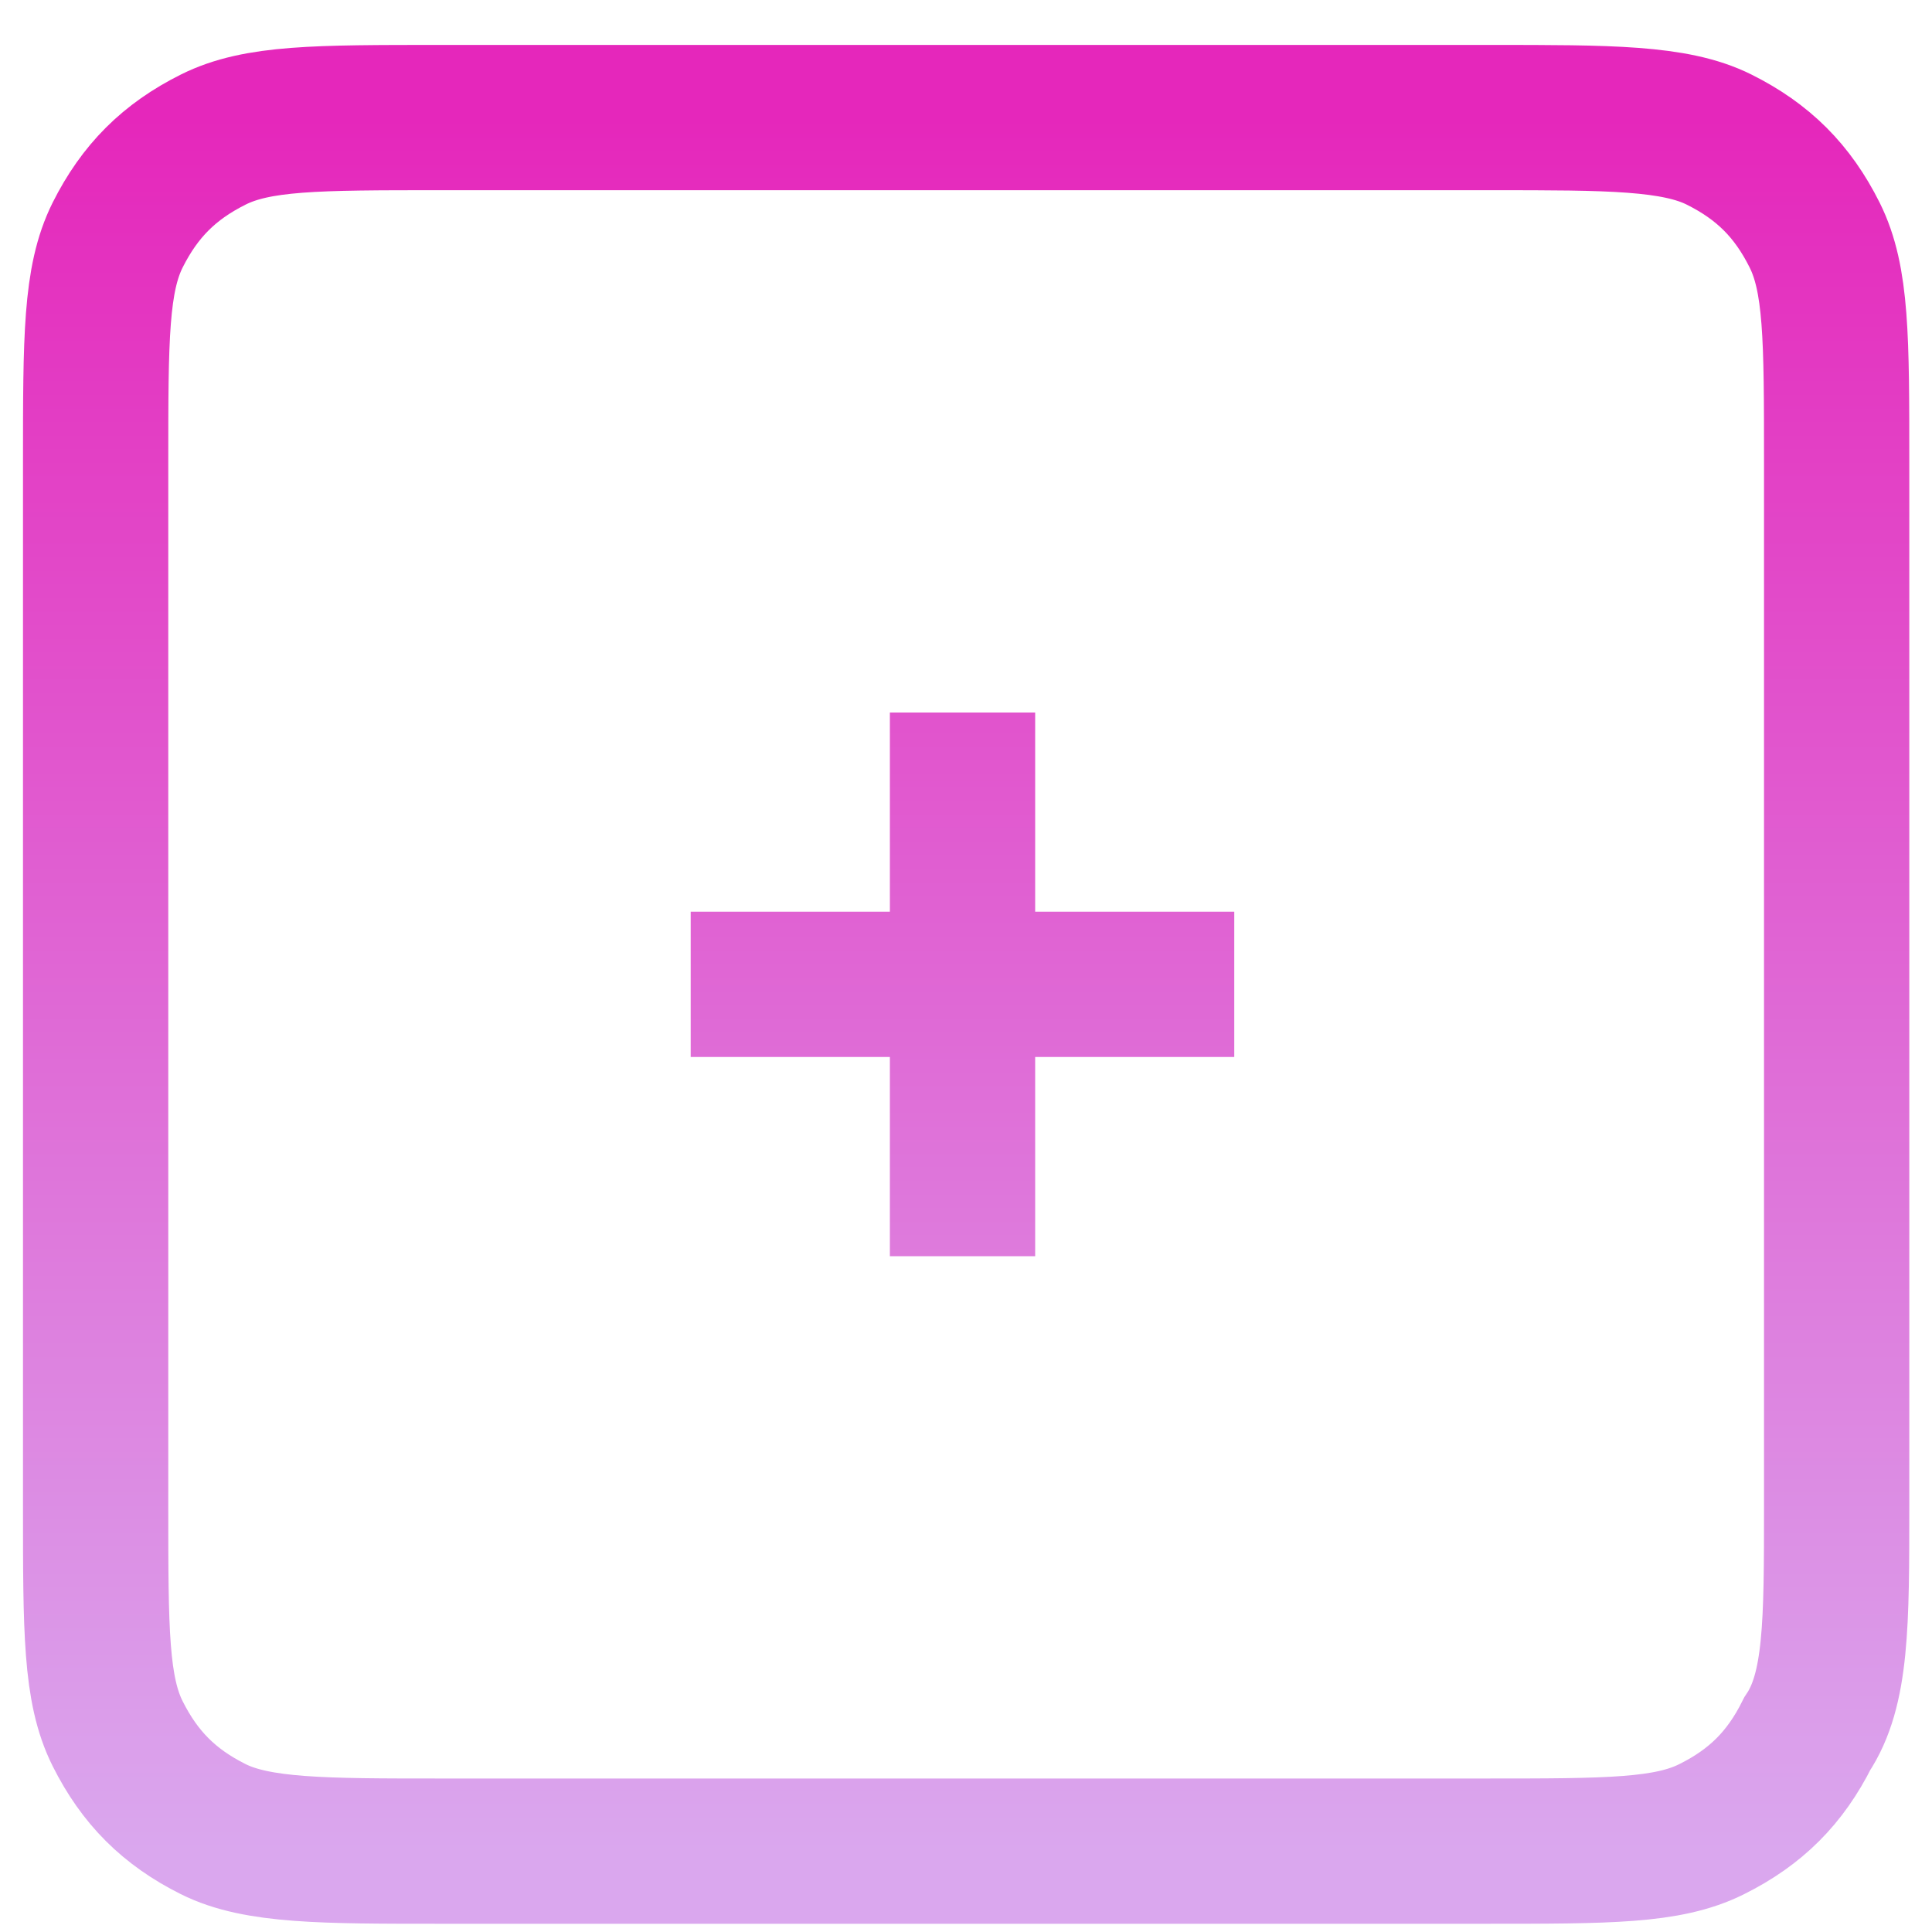<svg width="20" height="20" viewBox="0 0 20 20" fill="none" xmlns="http://www.w3.org/2000/svg">
<g clip-path="url(#clip0_439_5688)">
<path d="M7.15 10.19H12.777M9.964 7.376V13.004M4.564 19.163H15.363C16.656 19.163 17.264 19.163 17.72 18.935C18.177 18.707 18.481 18.403 18.709 17.947C19.013 17.491 19.013 16.806 19.013 15.589V4.791C19.013 3.498 19.013 2.89 18.785 2.433C18.557 1.977 18.253 1.673 17.796 1.445C17.34 1.217 16.656 1.217 15.439 1.217H4.564C3.272 1.217 2.663 1.217 2.207 1.445C1.751 1.673 1.447 1.977 1.218 2.433C0.99 2.89 0.99 3.498 0.99 4.791V15.589C0.99 16.882 0.99 17.491 1.218 17.947C1.447 18.403 1.751 18.707 2.207 18.935C2.663 19.163 3.348 19.163 4.564 19.163Z" stroke="url(#paint0_linear_439_5688)" stroke-width="1.504" stroke-miterlimit="4.01"/>
</g>
<defs>
<linearGradient id="paint0_linear_439_5688" x1="10.002" y1="1.217" x2="10.002" y2="19.163" gradientUnits="userSpaceOnUse">
<stop stop-color="#E527BB"/>
<stop offset="1" stop-color="#DAA7EE"/>
</linearGradient>
<clipPath id="clip0_439_5688">
<rect width="20" height="20" fill="white"/>
</clipPath>
</defs>
</svg>
